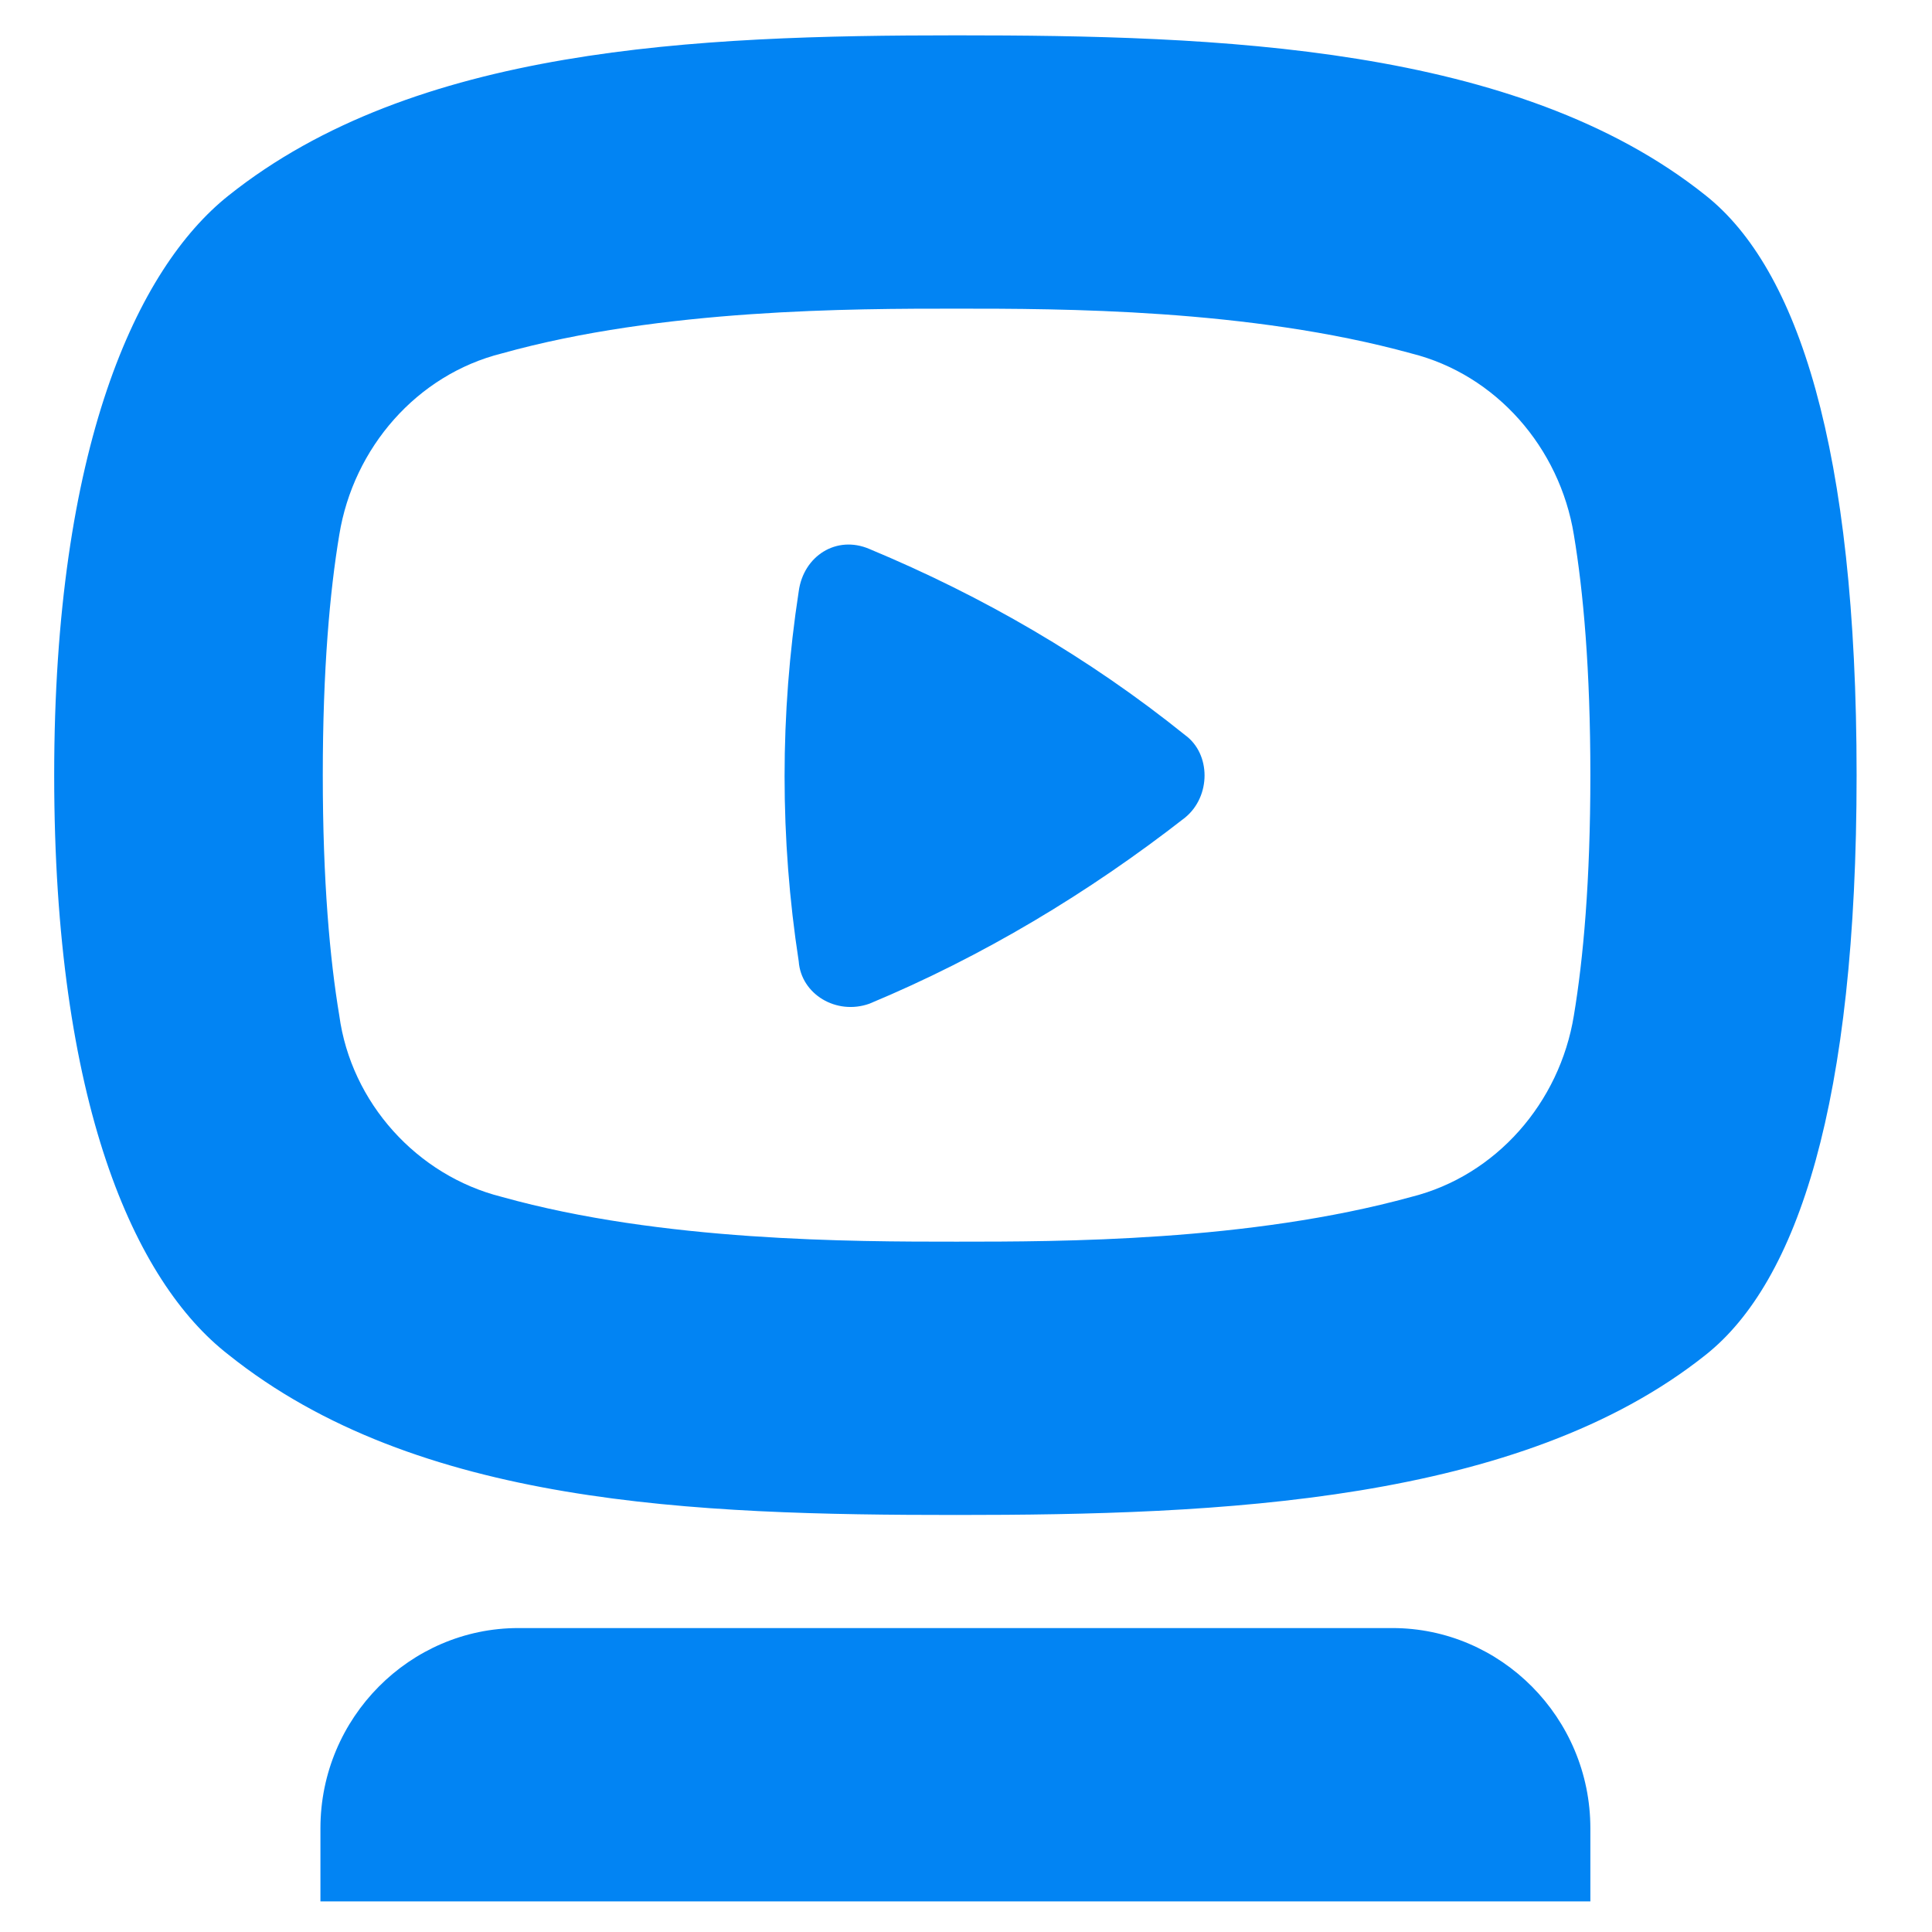 <?xml version="1.0" encoding="UTF-8"?>
<!DOCTYPE svg PUBLIC "-//W3C//DTD SVG 1.1//EN" "http://www.w3.org/Graphics/SVG/1.1/DTD/svg11.dtd">
<svg version="1.2" width="8.2mm" height="8.2mm" viewBox="0 0 820 820" preserveAspectRatio="xMidYMid" fill-rule="evenodd" stroke-width="28.222" stroke-linejoin="round" xmlns="http://www.w3.org/2000/svg" xmlns:ooo="http://xml.openoffice.org/svg/export" xmlns:xlink="http://www.w3.org/1999/xlink" xmlns:presentation="http://sun.com/xmlns/staroffice/presentation" xmlns:smil="http://www.w3.org/2001/SMIL20/" xmlns:anim="urn:oasis:names:tc:opendocument:xmlns:animation:1.0" xmlns:svg="urn:oasis:names:tc:opendocument:xmlns:svg-compatible:1.0" xml:space="preserve">
 <defs class="ClipPathGroup">
  <clipPath id="presentation_clip_path" clipPathUnits="userSpaceOnUse">
   <rect x="0" y="0" width="820" height="820"/>
  </clipPath>
  <clipPath id="presentation_clip_path_shrink" clipPathUnits="userSpaceOnUse">
   <rect x="0" y="0" width="819" height="819"/>
  </clipPath>
 </defs>
 <defs class="TextShapeIndex">
  <g ooo:slide="id1" ooo:id-list="id3"/>
 </defs>
 <defs class="EmbeddedBulletChars">
  <g id="bullet-char-template-57356" transform="scale(0,-0)">
   <path d="M 580,1141 L 1163,571 580,0 -4,571 580,1141 Z"/>
  </g>
  <g id="bullet-char-template-57354" transform="scale(0,-0)">
   <path d="M 8,1128 L 1137,1128 1137,0 8,0 8,1128 Z"/>
  </g>
  <g id="bullet-char-template-10146" transform="scale(0,-0)">
   <path d="M 174,0 L 602,739 174,1481 1456,739 174,0 Z M 1358,739 L 309,1346 659,739 1358,739 Z"/>
  </g>
  <g id="bullet-char-template-10132" transform="scale(0,-0)">
   <path d="M 2015,739 L 1276,0 717,0 1260,543 174,543 174,936 1260,936 717,1481 1274,1481 2015,739 Z"/>
  </g>
  <g id="bullet-char-template-10007" transform="scale(0,-0)">
   <path d="M 0,-2 C -7,14 -16,27 -25,37 L 356,567 C 262,823 215,952 215,954 215,979 228,992 255,992 264,992 276,990 289,987 310,991 331,999 354,1012 L 381,999 492,748 772,1049 836,1024 860,1049 C 881,1039 901,1025 922,1006 886,937 835,863 770,784 769,783 710,716 594,584 L 774,223 C 774,196 753,168 711,139 L 727,119 C 717,90 699,76 672,76 641,76 570,178 457,381 L 164,-76 C 142,-110 111,-127 72,-127 30,-127 9,-110 8,-76 1,-67 -2,-52 -2,-32 -2,-23 -1,-13 0,-2 Z"/>
  </g>
  <g id="bullet-char-template-10004" transform="scale(0,-0)">
   <path d="M 285,-33 C 182,-33 111,30 74,156 52,228 41,333 41,471 41,549 55,616 82,672 116,743 169,778 240,778 293,778 328,747 346,684 L 369,508 C 377,444 397,411 428,410 L 1163,1116 C 1174,1127 1196,1133 1229,1133 1271,1133 1292,1118 1292,1087 L 1292,965 C 1292,929 1282,901 1262,881 L 442,47 C 390,-6 338,-33 285,-33 Z"/>
  </g>
  <g id="bullet-char-template-9679" transform="scale(0,-0)">
   <path d="M 813,0 C 632,0 489,54 383,161 276,268 223,411 223,592 223,773 276,916 383,1023 489,1130 632,1184 813,1184 992,1184 1136,1130 1245,1023 1353,916 1407,772 1407,592 1407,412 1353,268 1245,161 1136,54 992,0 813,0 Z"/>
  </g>
  <g id="bullet-char-template-8226" transform="scale(0,-0)">
   <path d="M 346,457 C 273,457 209,483 155,535 101,586 74,649 74,723 74,796 101,859 155,911 209,963 273,989 346,989 419,989 480,963 531,910 582,859 608,796 608,723 608,648 583,586 532,535 482,483 420,457 346,457 Z"/>
  </g>
  <g id="bullet-char-template-8211" transform="scale(0,-0)">
   <path d="M -4,459 L 1135,459 1135,606 -4,606 -4,459 Z"/>
  </g>
  <g id="bullet-char-template-61548" transform="scale(0,-0)">
   <path d="M 173,740 C 173,903 231,1043 346,1159 462,1274 601,1332 765,1332 928,1332 1067,1274 1183,1159 1299,1043 1357,903 1357,740 1357,577 1299,437 1183,322 1067,206 928,148 765,148 601,148 462,206 346,322 231,437 173,577 173,740 Z"/>
  </g>
 </defs>
 <g>
  <g id="id2" class="Master_Slide">
   <g id="bg-id2" class="Background"/>
   <g id="bo-id2" class="BackgroundObjects"/>
  </g>
 </g>
 <g class="SlideGroup">
  <g>
   <g id="container-id1">
    <g id="id1" class="Slide" clip-path="url(#presentation_clip_path)">
     <g class="Page">
      <g class="Graphic">
       <g id="id3">
        <rect class="BoundingBox" stroke="none" fill="none" x="10" y="0" width="797" height="821"/>
        <defs>
         <clipPath id="clip_path_1" clipPathUnits="userSpaceOnUse">
          <path d="M 10,0 L 806,0 806,820 10,820 10,0 Z"/>
         </clipPath>
        </defs>
        <g clip-path="url(#clip_path_1)">
         <path fill="rgb(2,132,243)" stroke="none" d="M 724,83 C 644,19 516,15 406,15 295,15 176,20 97,83 58,114 23,190 23,329 23,468 57,544 97,575 177,639 295,643 406,643 517,643 645,638 724,575 763,544 788,468 788,329 788,190 763,114 724,83 L 724,83 Z M 668,431 C 662,468 635,499 599,508 530,527 450,527 406,527 362,527 281,527 213,508 177,499 149,468 144,431 140,407 137,374 137,329 137,284 140,251 144,227 150,190 177,159 213,150 281,131 362,131 406,131 450,131 530,131 599,150 635,159 662,190 668,227 672,251 675,284 675,329 675,374 672,407 668,431 L 668,431 Z M 591,691 L 220,691 C 174,691 136,729 136,776 L 136,807 675,807 675,776 C 675,729 637,691 591,691 L 591,691 Z M 503,347 C 462,379 417,406 369,426 355,431 340,422 339,408 331,356 331,303 339,251 341,236 355,227 369,233 417,253 462,279 503,312 514,320 514,338 503,347 L 503,347 Z"/>
         <path fill="rgb(2,132,243)" stroke="none" d="M 2641,439 C 2631,424 2619,413 2606,404 2616,396 2625,387 2633,375 2646,357 2652,335 2652,311 2652,269 2638,235 2610,210 2583,186 2543,173 2489,173 L 2291,173 C 2281,173 2274,181 2274,191 L 2274,639 C 2274,648 2281,656 2291,656 L 2496,656 C 2548,656 2589,642 2618,616 2647,589 2662,553 2662,509 2662,483 2655,459 2641,439 L 2641,439 Z M 2386,265 L 2478,265 C 2498,265 2513,269 2523,278 2532,286 2537,297 2537,313 2537,328 2532,340 2522,350 2512,359 2497,363 2478,363 L 2386,363 2386,265 2386,265 Z M 2530,549 C 2519,560 2504,565 2484,565 L 2386,565 2386,453 2484,453 C 2504,453 2519,458 2529,469 2540,479 2545,493 2545,509 2546,525 2541,538 2530,549 L 2530,549 Z M 2211,174 L 1858,174 C 1848,174 1841,181 1841,191 L 1841,260 C 1841,270 1848,277 1858,277 L 1978,277 1978,639 C 1978,649 1985,657 1995,657 L 2074,657 C 2083,657 2091,649 2091,639 L 2091,277 2211,277 C 2220,277 2228,270 2228,260 L 2228,191 C 2228,181 2220,174 2211,174 L 2211,174 Z M 1808,457 L 1750,457 1750,191 C 1750,181 1742,173 1733,173 L 1652,173 C 1645,173 1639,175 1633,177 1627,180 1622,184 1619,189 1619,189 1430,453 1425,459 1421,466 1417,471 1417,484 1417,491 1417,530 1417,530 L 1417,539 C 1417,549 1424,556 1434,556 L 1640,556 1640,639 C 1640,649 1648,657 1657,657 L 1733,657 C 1742,657 1750,649 1750,639 L 1750,556 1808,556 C 1817,556 1825,549 1825,539 L 1825,474 C 1826,464 1818,457 1808,457 L 1808,457 Z M 1540,459 L 1643,312 1643,460 1540,460 1540,459 1540,459 Z M 1376,556 L 1370,556 C 1369,556 1368,555 1366,555 L 1205,555 1279,480 C 1314,452 1340,426 1357,401 1375,375 1383,347 1383,315 1383,286 1376,261 1363,238 1350,215 1330,197 1304,184 1278,172 1247,165 1210,165 1175,165 1144,173 1118,187 1091,202 1071,222 1057,246 1042,270 1035,296 1034,324 1034,326 1034,331 1034,331 1034,340 1041,348 1051,348 L 1129,348 C 1143,348 1146,328 1146,325 L 1146,324 C 1149,305 1156,290 1167,279 1177,268 1192,263 1210,263 1230,263 1244,268 1253,277 1262,287 1266,301 1266,319 1266,330 1263,341 1255,352 1248,365 1236,379 1220,394 1203,409 1179,429 1148,453 L 1148,454 1046,556 C 1033,567 1026,580 1026,595 L 1026,639 C 1026,648 1034,656 1043,656 L 1376,656 C 1385,656 1393,648 1393,639 L 1393,573 C 1393,564 1385,556 1376,556 L 1376,556 Z"/>
        </g>
       </g>
      </g>
     </g>
    </g>
   </g>
  </g>
 </g>
</svg>